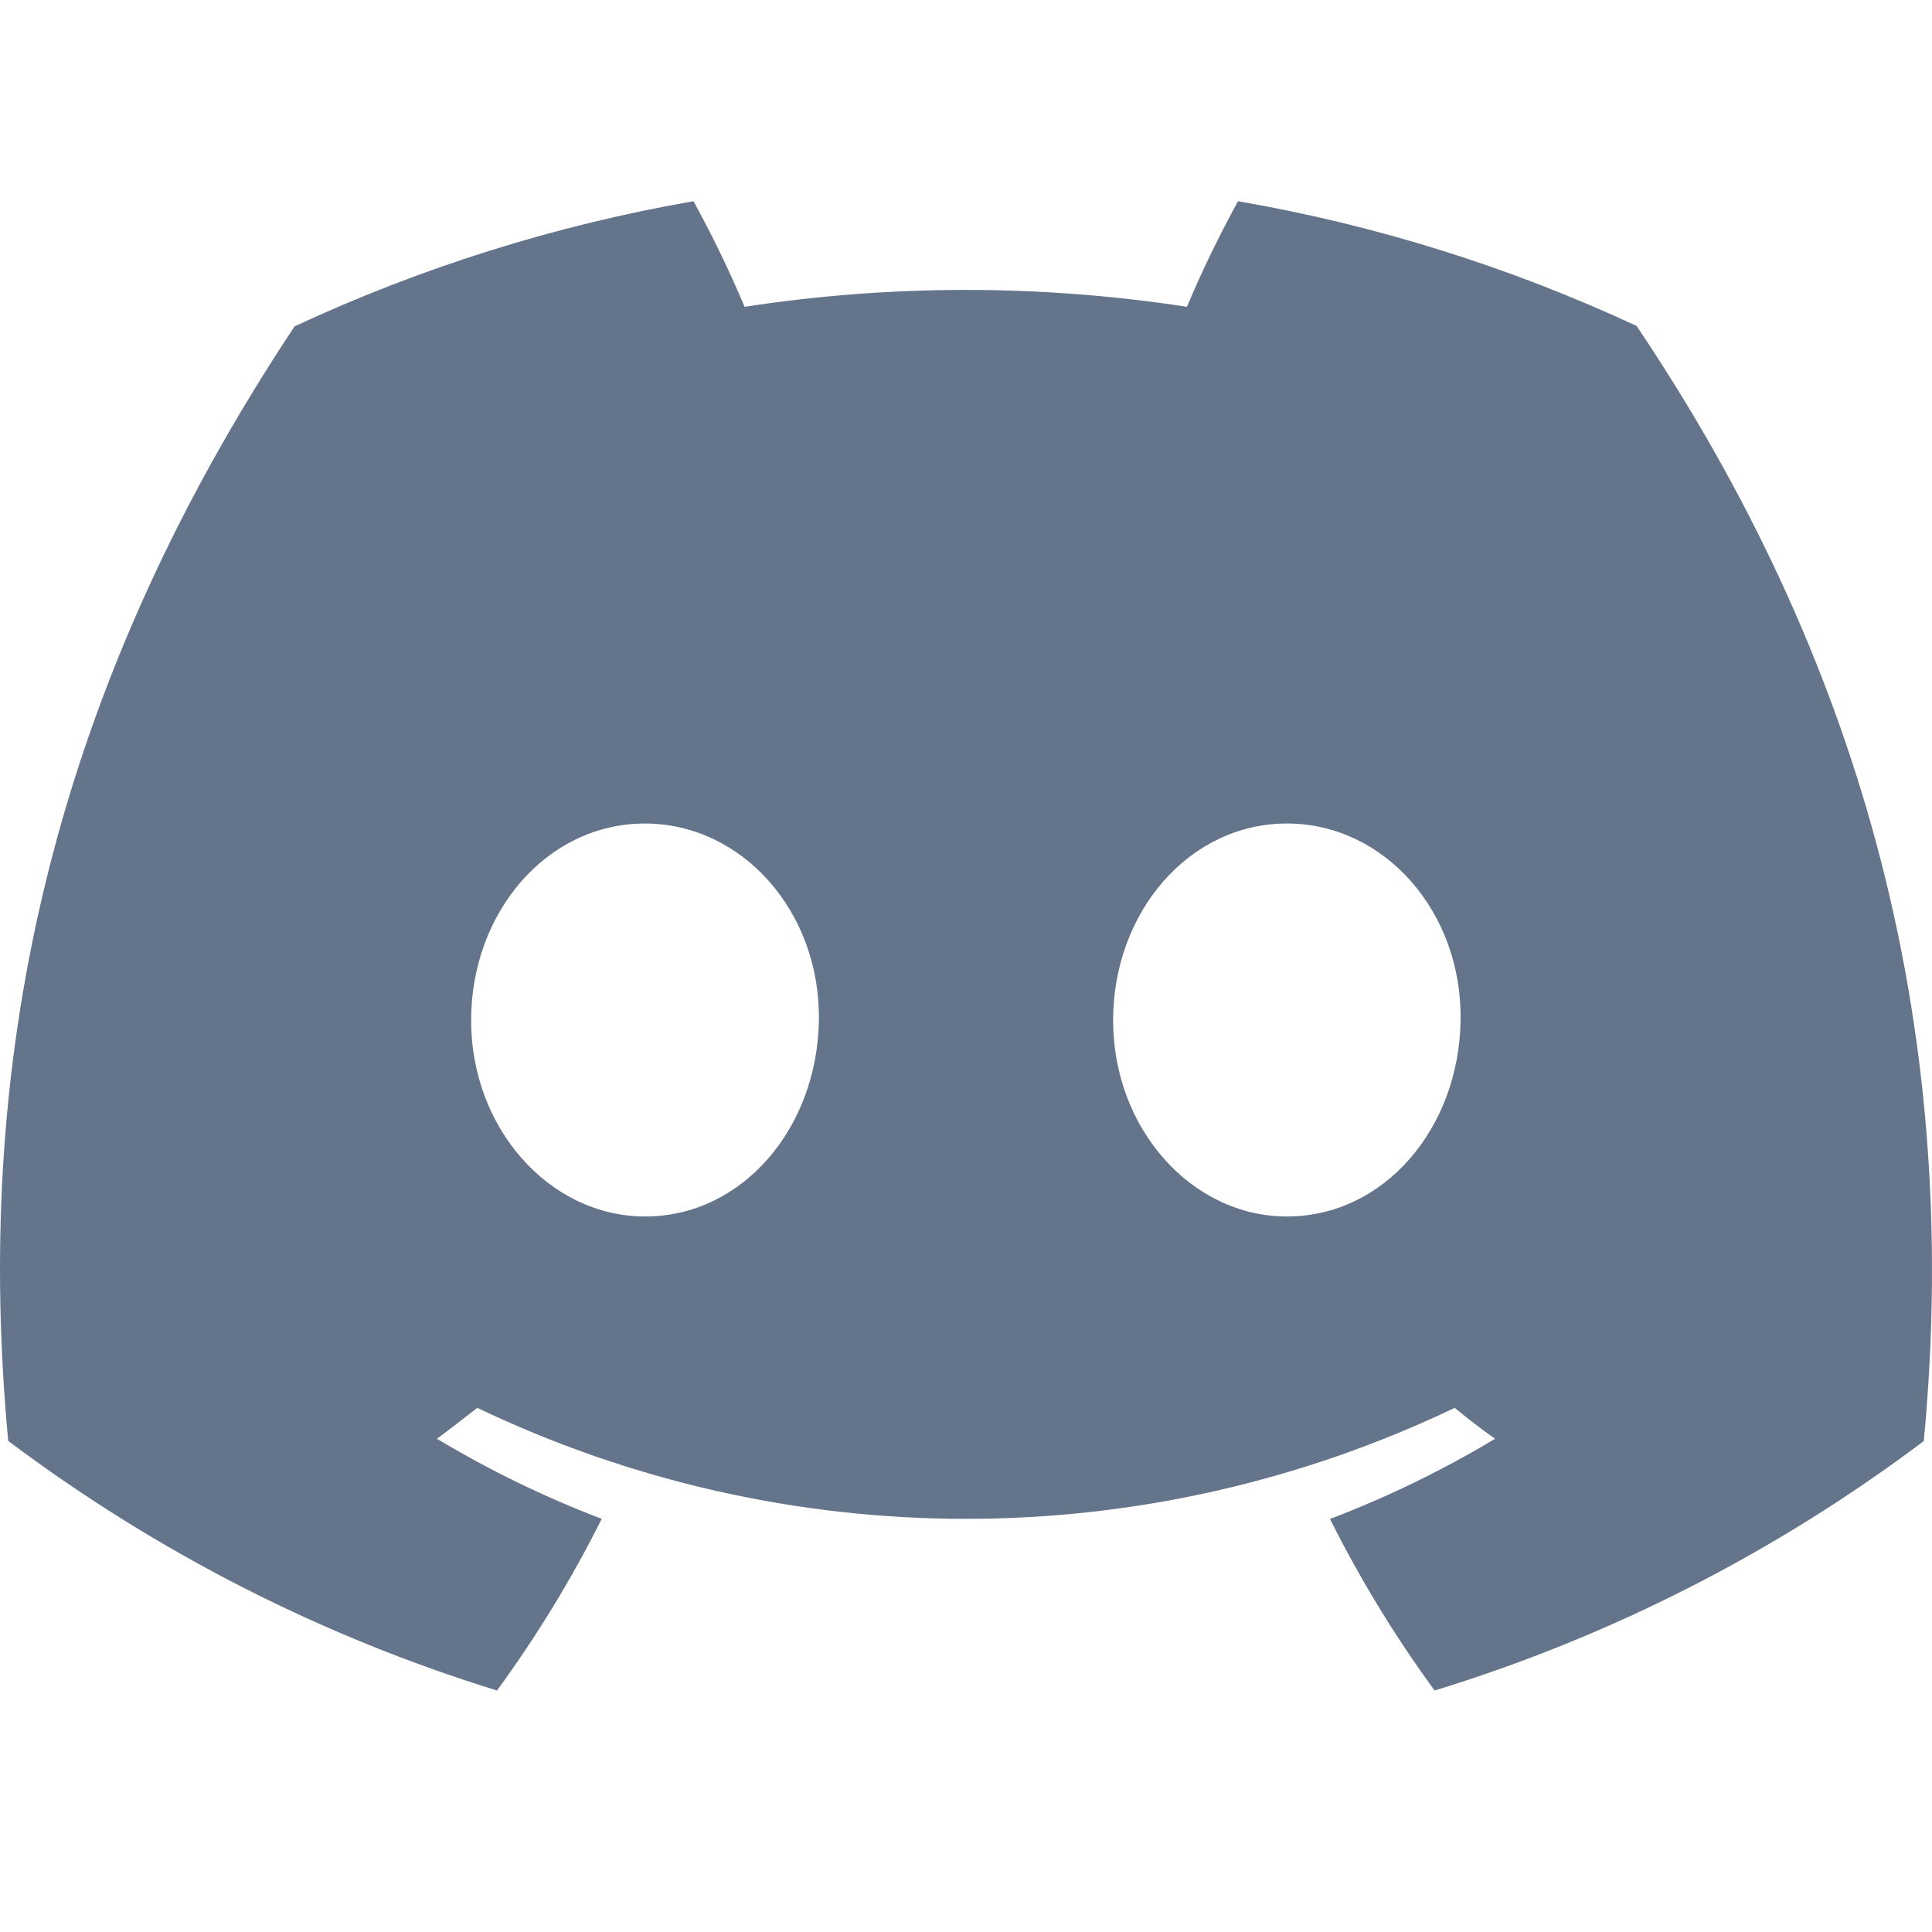 <svg width="20" height="20" viewBox="0 0 20 20" fill="none" xmlns="http://www.w3.org/2000/svg">
<g id="Social Icons / Discord">
<path id="Vector" d="M16.942 3.374C15.628 2.763 14.241 2.329 12.816 2.083C12.621 2.438 12.444 2.803 12.287 3.176C10.769 2.943 9.226 2.943 7.708 3.176C7.551 2.803 7.374 2.438 7.179 2.083C5.754 2.331 4.366 2.766 3.05 3.378C0.439 7.307 -0.269 11.139 0.085 14.916C1.614 16.065 3.326 16.939 5.145 17.5C5.555 16.939 5.918 16.345 6.229 15.723C5.638 15.498 5.066 15.22 4.523 14.894C4.666 14.788 4.806 14.679 4.941 14.574C6.524 15.331 8.251 15.723 10 15.723C11.749 15.723 13.476 15.331 15.059 14.574C15.196 14.687 15.336 14.796 15.477 14.894C14.932 15.221 14.36 15.499 13.768 15.724C14.079 16.346 14.441 16.94 14.851 17.5C16.673 16.942 18.386 16.068 19.915 14.918C20.33 10.537 19.206 6.741 16.942 3.374ZM6.678 12.593C5.691 12.593 4.877 11.683 4.877 10.563C4.877 9.443 5.663 8.525 6.675 8.525C7.686 8.525 8.495 9.443 8.477 10.563C8.46 11.683 7.683 12.593 6.678 12.593ZM13.322 12.593C12.334 12.593 11.523 11.683 11.523 10.563C11.523 9.443 12.309 8.525 13.322 8.525C14.335 8.525 15.138 9.443 15.12 10.563C15.103 11.683 14.328 12.593 13.322 12.593Z" fill="#64748B"/>
</g>
</svg>
